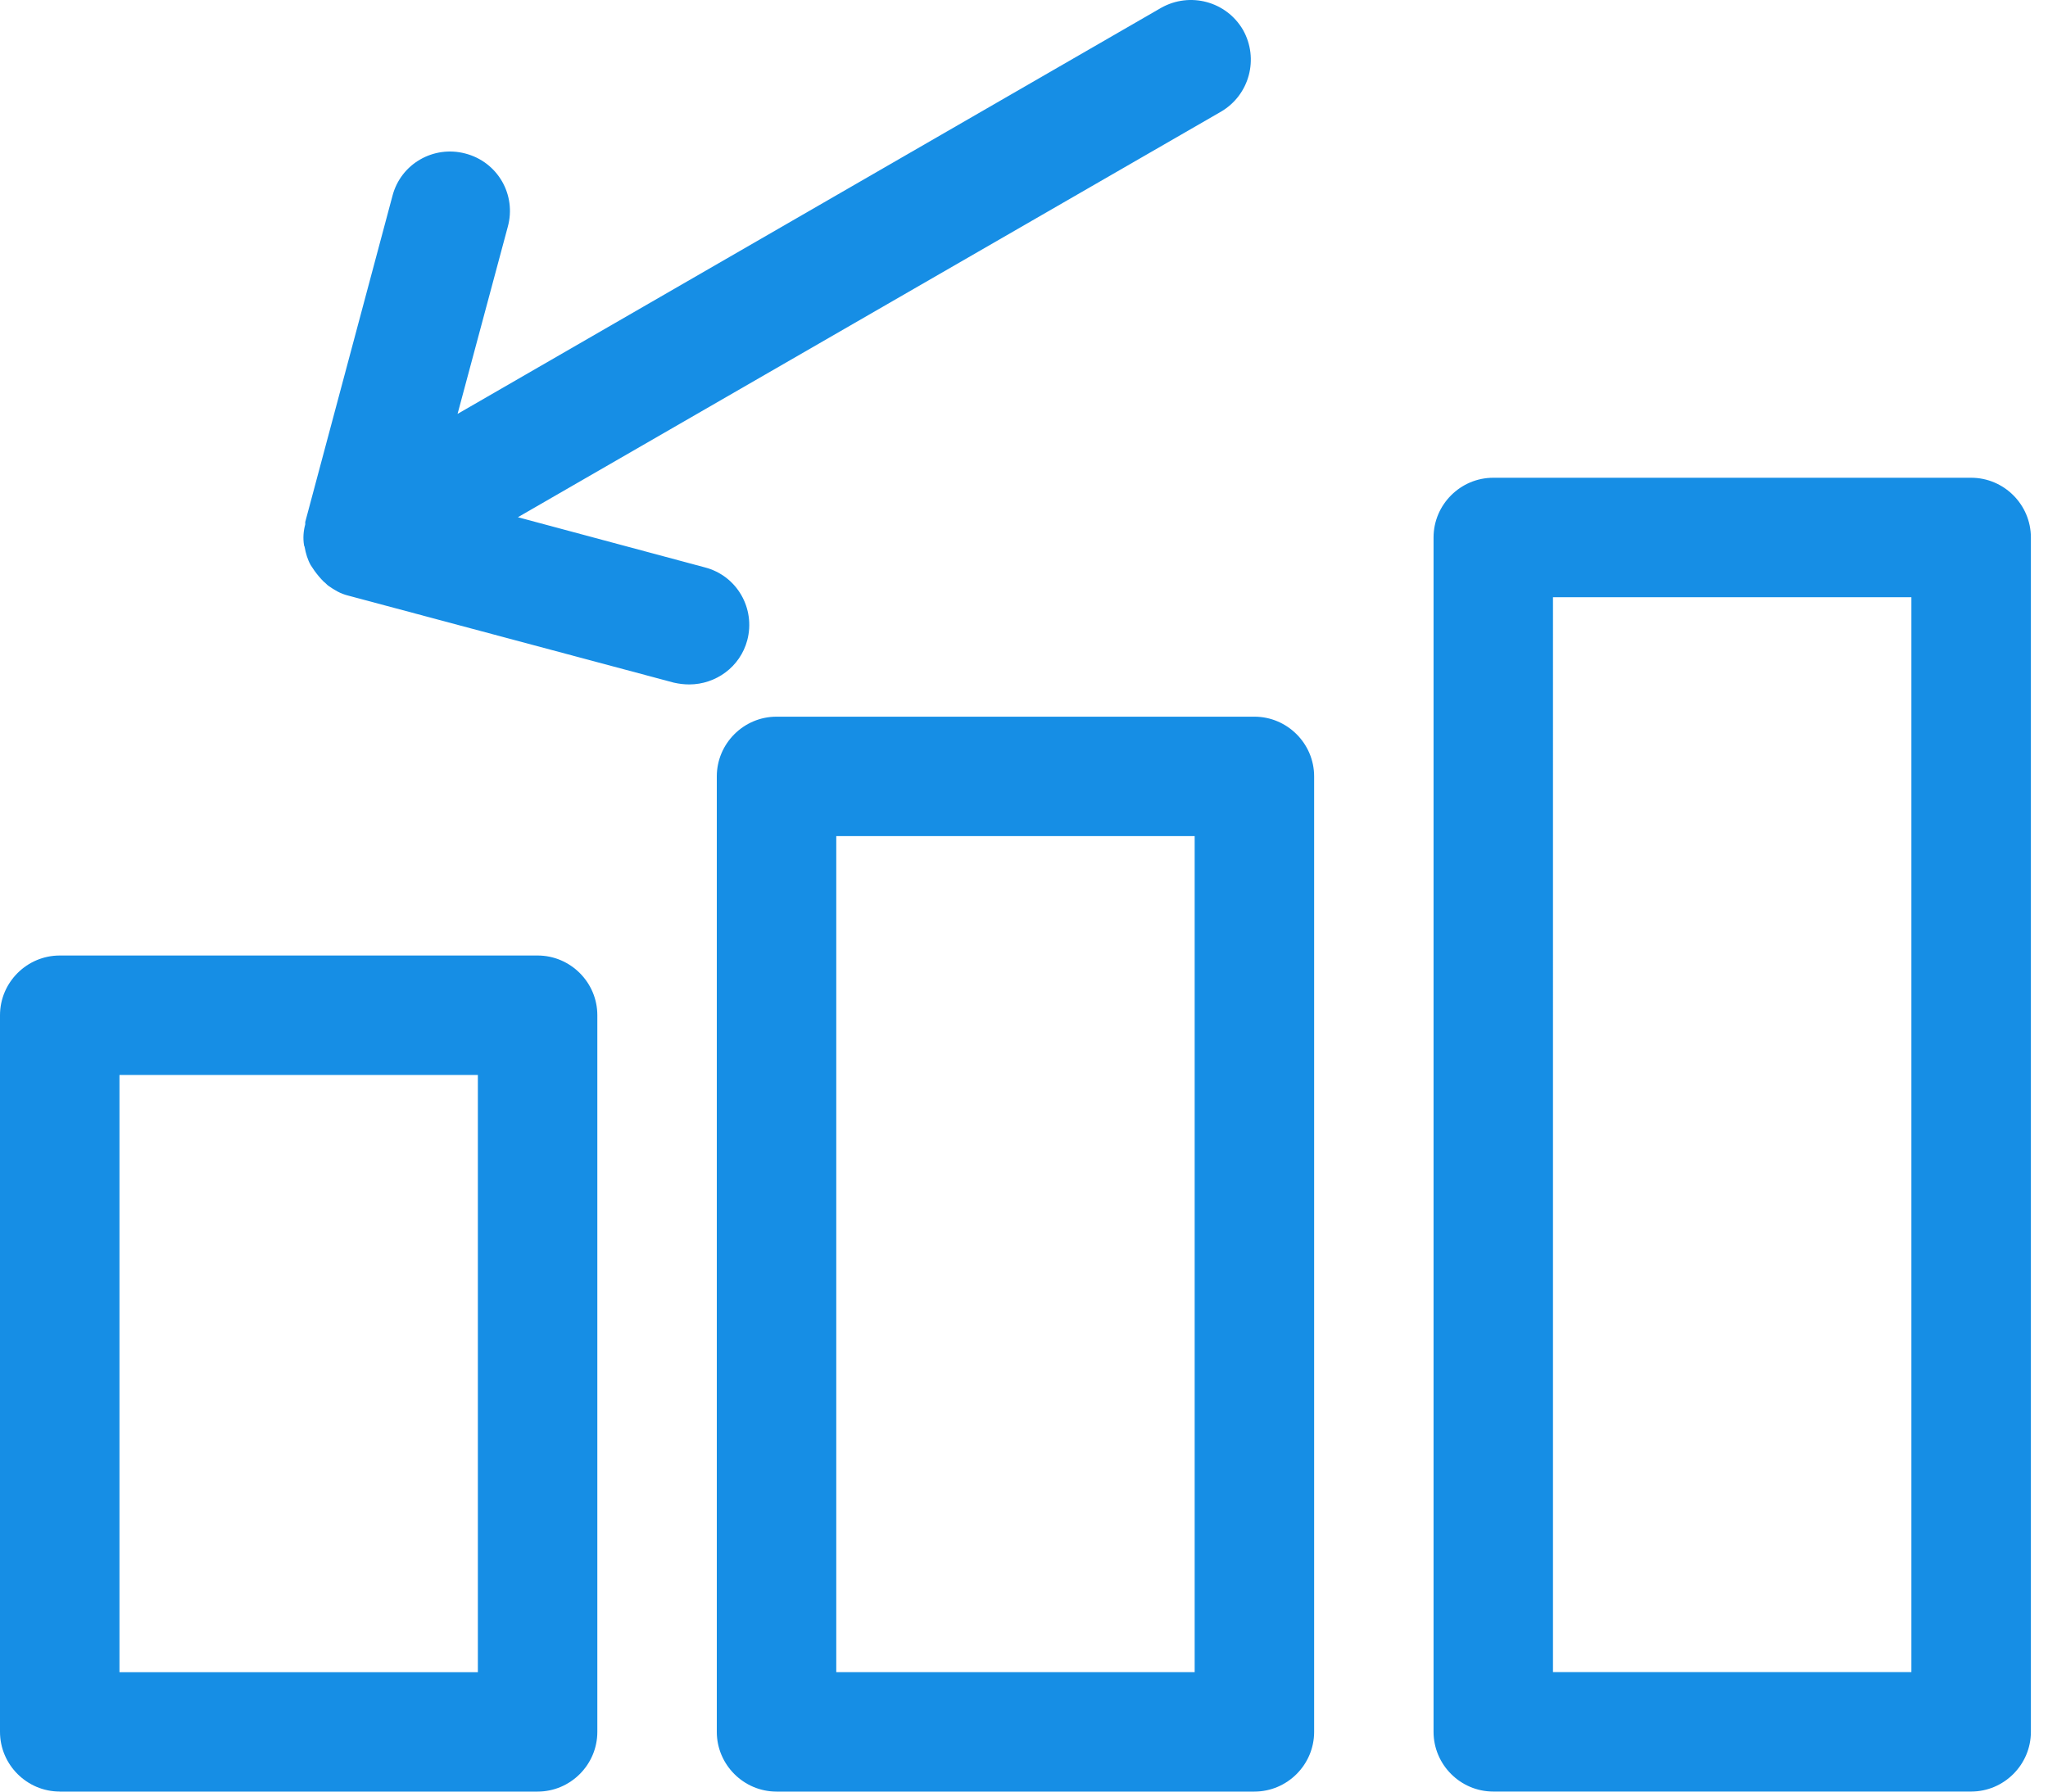 <svg width="48" height="42" viewBox="0 0 48 42" fill="none" xmlns="http://www.w3.org/2000/svg">
  <path d="M1.4 42H12.6c.77 0 1.4-.63 1.4-1.4V23.8c0-.77-.63-1.4-1.4-1.4H1.4C.63 22.4 0 23.03 0 23.8v16.799c0 .77.63 1.4 1.4 1.4zm1.4-16.799h8.4v14H2.8V25.2zM18.2 42h11.2c.77 0 1.4-.63 1.4-1.4V18.201c0-.77-.63-1.4-1.4-1.4H18.2c-.77 0-1.4.63-1.4 1.4V40.6c0 .77.63 1.4 1.4 1.4zm1.4-22.399h8.4v19.599h-8.4V19.601zM46.198 11.2H34.999c-.77 0-1.4.63-1.4 1.4v27.999c0 .77.63 1.4 1.4 1.4h11.2c.77 0 1.4-.63 1.4-1.4V12.6c0-.77-.63-1.4-1.4-1.4zm-1.4 27.999h-8.4V14h8.4v25.199zM10.906 3.599c-.742-.196-1.512.238-1.708.994L7.154 12.237v.056c-.042.154-.056.322-.028.49 0 .014.014.028.014.042.028.154.07.294.14.42l.084.126c.07.098.14.182.224.266.042.028.07.07.112.098.14.098.28.182.448.224l7.644 2.044c.126.028.238.042.364.042.616 0 1.19-.406 1.358-1.036.196-.742-.238-1.512-.994-1.708l-4.382-1.176 16.477-9.506c.672-.392.896-1.246.518-1.918-.392-.672-1.246-.896-1.918-.518l-16.491 9.52 1.176-4.382c.21-.756-.238-1.526-.994-1.722z" fill="#168EE5"/>
</svg>
